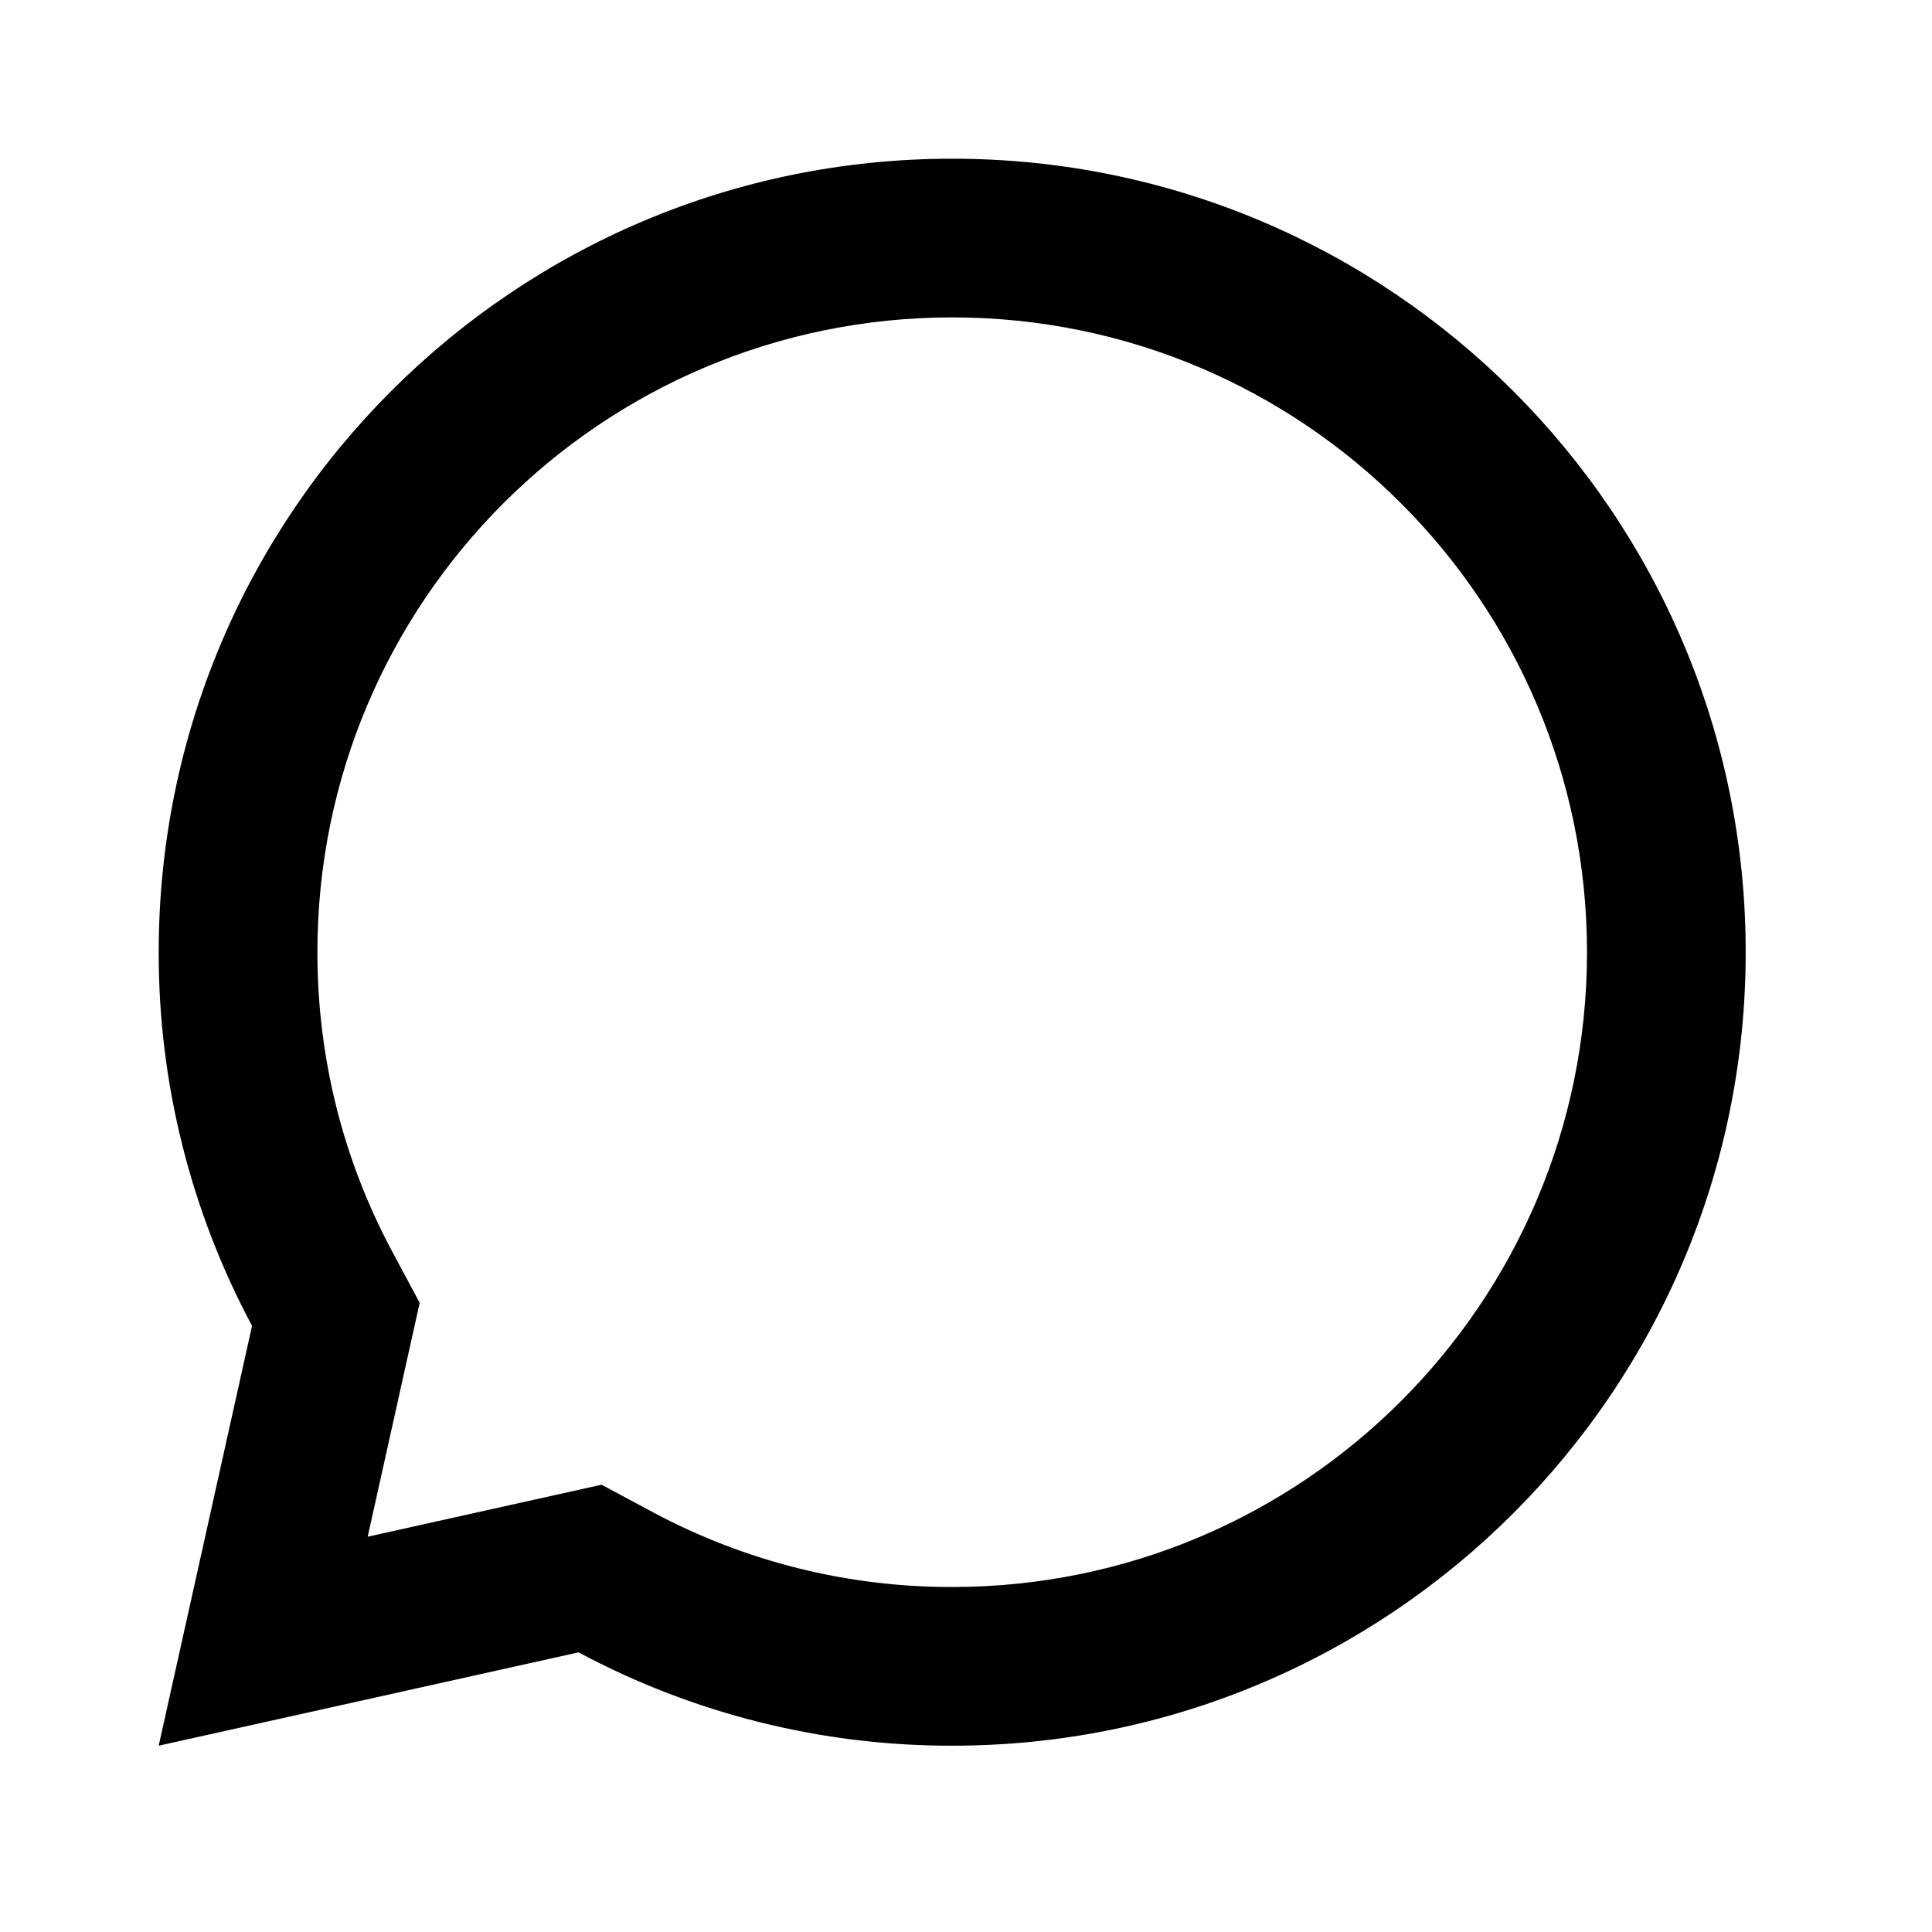 <?xml version="1.0" encoding="UTF-8"?>
<svg width="35px" height="35px" viewBox="0 0 35 35" version="1.1" xmlns="http://www.w3.org/2000/svg" xmlns:xlink="http://www.w3.org/1999/xlink">
    <title>切片</title>
    <g id="about-us" stroke="none" stroke-width="1" fill="none" fill-rule="evenodd">
        <g id="PC_About-us" transform="translate(-1239, -766)">
            <g id="第二屏" transform="translate(0, 480)">
                <g id="说明" transform="translate(279, 211)">
                    <g id="list/1" transform="translate(930, 0)">
                        <g id="编组" transform="translate(30, 75)">
                            <polygon id="路径" points="0 0 34.5 0 34.5 34.5 0 34.5"></polygon>
                            <path d="M10.481,29.934 L2.875,31.625 L4.566,24.019 C3.452,21.937 2.871,19.611 2.875,17.25 C2.875,9.311 9.311,2.875 17.25,2.875 C25.189,2.875 31.625,9.311 31.625,17.25 C31.625,25.189 25.189,31.625 17.25,31.625 C14.889,31.629 12.563,31.048 10.481,29.934 L10.481,29.934 Z M10.898,26.897 L11.836,27.4 C13.502,28.29 15.362,28.754 17.25,28.75 C23.601,28.75 28.75,23.601 28.75,17.25 C28.75,10.899 23.601,5.75 17.25,5.75 C10.899,5.75 5.75,10.899 5.75,17.25 C5.75,19.168 6.217,21.013 7.101,22.664 L7.603,23.602 L6.661,27.839 L10.898,26.897 L10.898,26.897 Z" id="形状" fill="#000000" fill-rule="nonzero"></path>
                        </g>
                    </g>
                </g>
            </g>
        </g>
    </g>
</svg>